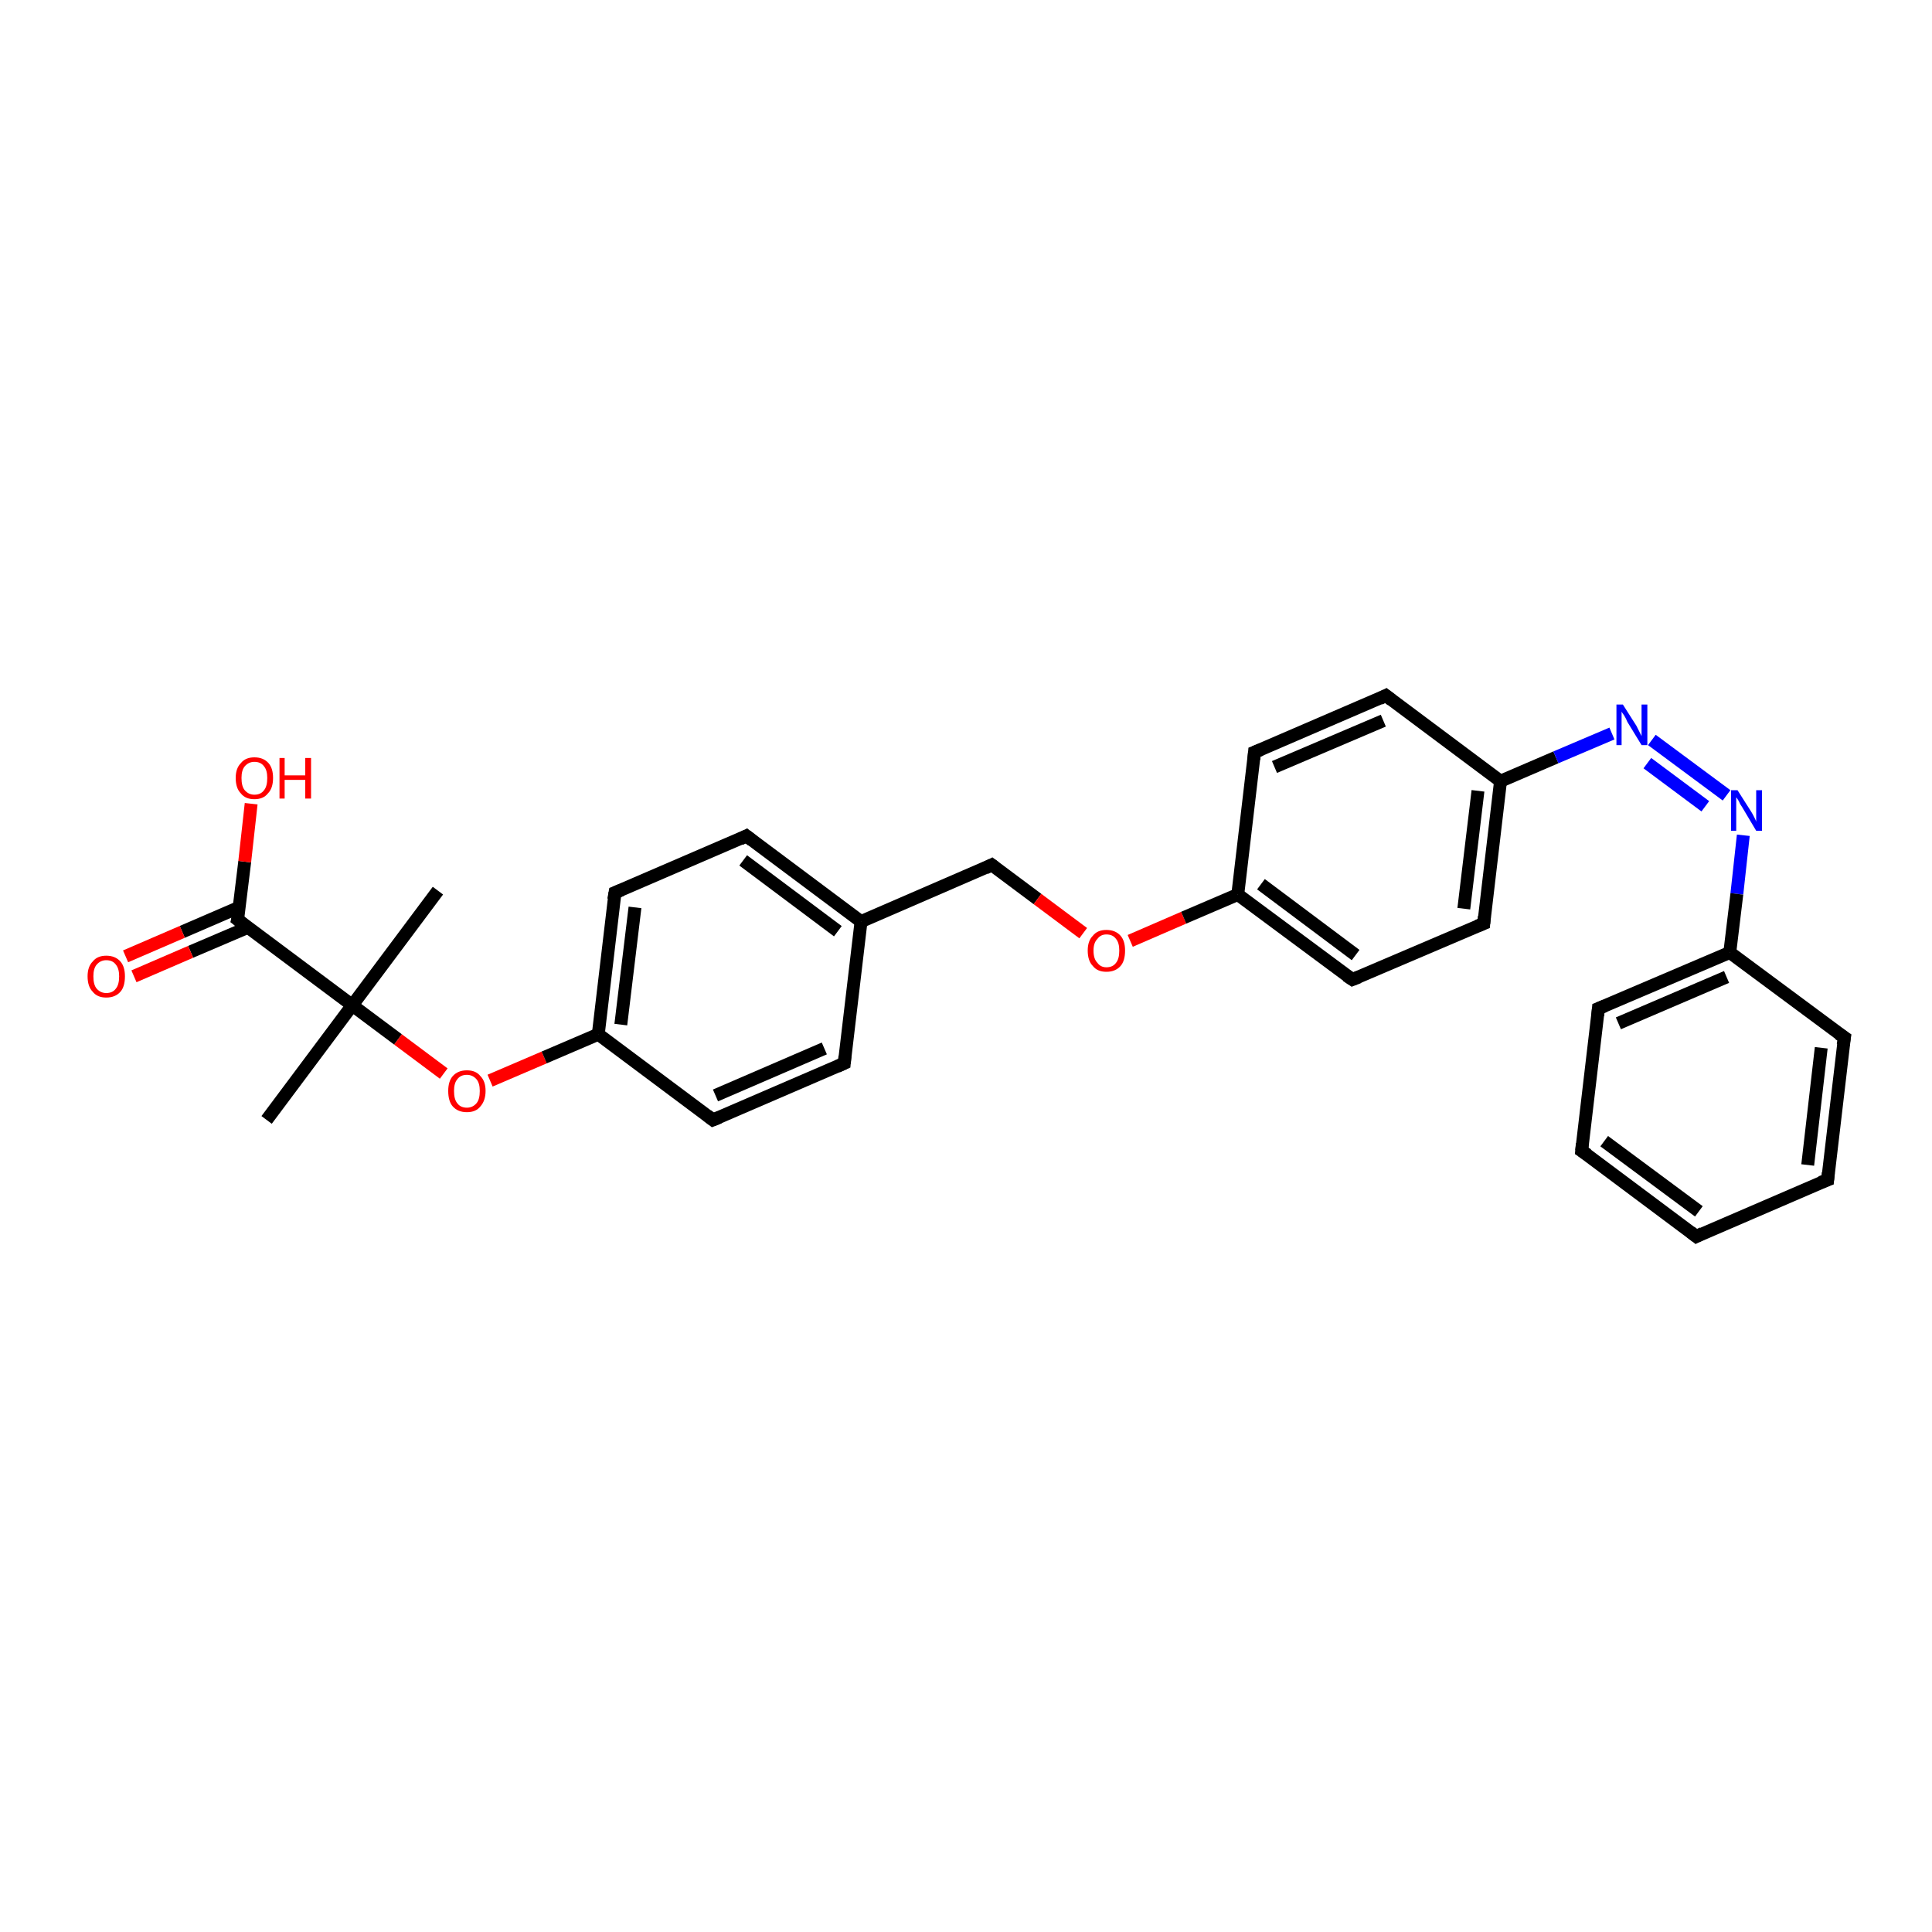 <?xml version='1.0' encoding='iso-8859-1'?>
<svg version='1.1' baseProfile='full'
              xmlns='http://www.w3.org/2000/svg'
                      xmlns:rdkit='http://www.rdkit.org/xml'
                      xmlns:xlink='http://www.w3.org/1999/xlink'
                  xml:space='preserve'
width='300px' height='300px' viewBox='0 0 300 300'>
<!-- END OF HEADER -->
<rect style='opacity:1.0;fill:#FFFFFF;stroke:none' width='300.0' height='300.0' x='0.0' y='0.0'> </rect>
<path class='bond-0 atom-0 atom-1' d='M 41.4,173.9 L 54.7,156.1' style='fill:none;fill-rule:evenodd;stroke:#000000;stroke-width:2.0px;stroke-linecap:butt;stroke-linejoin:miter;stroke-opacity:1' />
<path class='bond-1 atom-1 atom-2' d='M 54.7,156.1 L 68.0,138.3' style='fill:none;fill-rule:evenodd;stroke:#000000;stroke-width:2.0px;stroke-linecap:butt;stroke-linejoin:miter;stroke-opacity:1' />
<path class='bond-2 atom-1 atom-3' d='M 54.7,156.1 L 61.8,161.4' style='fill:none;fill-rule:evenodd;stroke:#000000;stroke-width:2.0px;stroke-linecap:butt;stroke-linejoin:miter;stroke-opacity:1' />
<path class='bond-2 atom-1 atom-3' d='M 61.8,161.4 L 68.9,166.7' style='fill:none;fill-rule:evenodd;stroke:#FF0000;stroke-width:2.0px;stroke-linecap:butt;stroke-linejoin:miter;stroke-opacity:1' />
<path class='bond-3 atom-3 atom-4' d='M 76.1,167.8 L 84.5,164.2' style='fill:none;fill-rule:evenodd;stroke:#FF0000;stroke-width:2.0px;stroke-linecap:butt;stroke-linejoin:miter;stroke-opacity:1' />
<path class='bond-3 atom-3 atom-4' d='M 84.5,164.2 L 92.9,160.6' style='fill:none;fill-rule:evenodd;stroke:#000000;stroke-width:2.0px;stroke-linecap:butt;stroke-linejoin:miter;stroke-opacity:1' />
<path class='bond-4 atom-4 atom-5' d='M 92.9,160.6 L 95.5,138.6' style='fill:none;fill-rule:evenodd;stroke:#000000;stroke-width:2.0px;stroke-linecap:butt;stroke-linejoin:miter;stroke-opacity:1' />
<path class='bond-4 atom-4 atom-5' d='M 96.4,159.1 L 98.6,140.9' style='fill:none;fill-rule:evenodd;stroke:#000000;stroke-width:2.0px;stroke-linecap:butt;stroke-linejoin:miter;stroke-opacity:1' />
<path class='bond-5 atom-5 atom-6' d='M 95.5,138.6 L 115.9,129.8' style='fill:none;fill-rule:evenodd;stroke:#000000;stroke-width:2.0px;stroke-linecap:butt;stroke-linejoin:miter;stroke-opacity:1' />
<path class='bond-6 atom-6 atom-7' d='M 115.9,129.8 L 133.7,143.1' style='fill:none;fill-rule:evenodd;stroke:#000000;stroke-width:2.0px;stroke-linecap:butt;stroke-linejoin:miter;stroke-opacity:1' />
<path class='bond-6 atom-6 atom-7' d='M 115.4,133.6 L 130.1,144.6' style='fill:none;fill-rule:evenodd;stroke:#000000;stroke-width:2.0px;stroke-linecap:butt;stroke-linejoin:miter;stroke-opacity:1' />
<path class='bond-7 atom-7 atom-8' d='M 133.7,143.1 L 154.0,134.3' style='fill:none;fill-rule:evenodd;stroke:#000000;stroke-width:2.0px;stroke-linecap:butt;stroke-linejoin:miter;stroke-opacity:1' />
<path class='bond-8 atom-8 atom-9' d='M 154.0,134.3 L 161.1,139.6' style='fill:none;fill-rule:evenodd;stroke:#000000;stroke-width:2.0px;stroke-linecap:butt;stroke-linejoin:miter;stroke-opacity:1' />
<path class='bond-8 atom-8 atom-9' d='M 161.1,139.6 L 168.2,144.9' style='fill:none;fill-rule:evenodd;stroke:#FF0000;stroke-width:2.0px;stroke-linecap:butt;stroke-linejoin:miter;stroke-opacity:1' />
<path class='bond-9 atom-9 atom-10' d='M 175.5,146.1 L 183.8,142.5' style='fill:none;fill-rule:evenodd;stroke:#FF0000;stroke-width:2.0px;stroke-linecap:butt;stroke-linejoin:miter;stroke-opacity:1' />
<path class='bond-9 atom-9 atom-10' d='M 183.8,142.5 L 192.2,138.9' style='fill:none;fill-rule:evenodd;stroke:#000000;stroke-width:2.0px;stroke-linecap:butt;stroke-linejoin:miter;stroke-opacity:1' />
<path class='bond-10 atom-10 atom-11' d='M 192.2,138.9 L 210.0,152.1' style='fill:none;fill-rule:evenodd;stroke:#000000;stroke-width:2.0px;stroke-linecap:butt;stroke-linejoin:miter;stroke-opacity:1' />
<path class='bond-10 atom-10 atom-11' d='M 195.8,137.3 L 210.5,148.3' style='fill:none;fill-rule:evenodd;stroke:#000000;stroke-width:2.0px;stroke-linecap:butt;stroke-linejoin:miter;stroke-opacity:1' />
<path class='bond-11 atom-11 atom-12' d='M 210.0,152.1 L 230.4,143.4' style='fill:none;fill-rule:evenodd;stroke:#000000;stroke-width:2.0px;stroke-linecap:butt;stroke-linejoin:miter;stroke-opacity:1' />
<path class='bond-12 atom-12 atom-13' d='M 230.4,143.4 L 233.0,121.3' style='fill:none;fill-rule:evenodd;stroke:#000000;stroke-width:2.0px;stroke-linecap:butt;stroke-linejoin:miter;stroke-opacity:1' />
<path class='bond-12 atom-12 atom-13' d='M 227.3,141.1 L 229.5,122.8' style='fill:none;fill-rule:evenodd;stroke:#000000;stroke-width:2.0px;stroke-linecap:butt;stroke-linejoin:miter;stroke-opacity:1' />
<path class='bond-13 atom-13 atom-14' d='M 233.0,121.3 L 215.2,108.0' style='fill:none;fill-rule:evenodd;stroke:#000000;stroke-width:2.0px;stroke-linecap:butt;stroke-linejoin:miter;stroke-opacity:1' />
<path class='bond-14 atom-14 atom-15' d='M 215.2,108.0 L 194.8,116.8' style='fill:none;fill-rule:evenodd;stroke:#000000;stroke-width:2.0px;stroke-linecap:butt;stroke-linejoin:miter;stroke-opacity:1' />
<path class='bond-14 atom-14 atom-15' d='M 214.8,111.9 L 197.9,119.1' style='fill:none;fill-rule:evenodd;stroke:#000000;stroke-width:2.0px;stroke-linecap:butt;stroke-linejoin:miter;stroke-opacity:1' />
<path class='bond-15 atom-13 atom-16' d='M 233.0,121.3 L 241.6,117.6' style='fill:none;fill-rule:evenodd;stroke:#000000;stroke-width:2.0px;stroke-linecap:butt;stroke-linejoin:miter;stroke-opacity:1' />
<path class='bond-15 atom-13 atom-16' d='M 241.6,117.6 L 250.3,113.9' style='fill:none;fill-rule:evenodd;stroke:#0000FF;stroke-width:2.0px;stroke-linecap:butt;stroke-linejoin:miter;stroke-opacity:1' />
<path class='bond-16 atom-16 atom-17' d='M 256.5,114.9 L 268.1,123.5' style='fill:none;fill-rule:evenodd;stroke:#0000FF;stroke-width:2.0px;stroke-linecap:butt;stroke-linejoin:miter;stroke-opacity:1' />
<path class='bond-16 atom-16 atom-17' d='M 255.8,118.5 L 264.8,125.2' style='fill:none;fill-rule:evenodd;stroke:#0000FF;stroke-width:2.0px;stroke-linecap:butt;stroke-linejoin:miter;stroke-opacity:1' />
<path class='bond-17 atom-17 atom-18' d='M 270.7,129.7 L 269.7,138.8' style='fill:none;fill-rule:evenodd;stroke:#0000FF;stroke-width:2.0px;stroke-linecap:butt;stroke-linejoin:miter;stroke-opacity:1' />
<path class='bond-17 atom-17 atom-18' d='M 269.7,138.8 L 268.6,147.9' style='fill:none;fill-rule:evenodd;stroke:#000000;stroke-width:2.0px;stroke-linecap:butt;stroke-linejoin:miter;stroke-opacity:1' />
<path class='bond-18 atom-18 atom-19' d='M 268.6,147.9 L 248.2,156.6' style='fill:none;fill-rule:evenodd;stroke:#000000;stroke-width:2.0px;stroke-linecap:butt;stroke-linejoin:miter;stroke-opacity:1' />
<path class='bond-18 atom-18 atom-19' d='M 268.1,151.7 L 251.3,158.9' style='fill:none;fill-rule:evenodd;stroke:#000000;stroke-width:2.0px;stroke-linecap:butt;stroke-linejoin:miter;stroke-opacity:1' />
<path class='bond-19 atom-19 atom-20' d='M 248.2,156.6 L 245.6,178.7' style='fill:none;fill-rule:evenodd;stroke:#000000;stroke-width:2.0px;stroke-linecap:butt;stroke-linejoin:miter;stroke-opacity:1' />
<path class='bond-20 atom-20 atom-21' d='M 245.6,178.7 L 263.4,192.0' style='fill:none;fill-rule:evenodd;stroke:#000000;stroke-width:2.0px;stroke-linecap:butt;stroke-linejoin:miter;stroke-opacity:1' />
<path class='bond-20 atom-20 atom-21' d='M 249.1,177.2 L 263.8,188.1' style='fill:none;fill-rule:evenodd;stroke:#000000;stroke-width:2.0px;stroke-linecap:butt;stroke-linejoin:miter;stroke-opacity:1' />
<path class='bond-21 atom-21 atom-22' d='M 263.4,192.0 L 283.8,183.2' style='fill:none;fill-rule:evenodd;stroke:#000000;stroke-width:2.0px;stroke-linecap:butt;stroke-linejoin:miter;stroke-opacity:1' />
<path class='bond-22 atom-22 atom-23' d='M 283.8,183.2 L 286.4,161.1' style='fill:none;fill-rule:evenodd;stroke:#000000;stroke-width:2.0px;stroke-linecap:butt;stroke-linejoin:miter;stroke-opacity:1' />
<path class='bond-22 atom-22 atom-23' d='M 280.7,180.9 L 282.8,162.7' style='fill:none;fill-rule:evenodd;stroke:#000000;stroke-width:2.0px;stroke-linecap:butt;stroke-linejoin:miter;stroke-opacity:1' />
<path class='bond-23 atom-7 atom-24' d='M 133.7,143.1 L 131.1,165.1' style='fill:none;fill-rule:evenodd;stroke:#000000;stroke-width:2.0px;stroke-linecap:butt;stroke-linejoin:miter;stroke-opacity:1' />
<path class='bond-24 atom-24 atom-25' d='M 131.1,165.1 L 110.7,173.9' style='fill:none;fill-rule:evenodd;stroke:#000000;stroke-width:2.0px;stroke-linecap:butt;stroke-linejoin:miter;stroke-opacity:1' />
<path class='bond-24 atom-24 atom-25' d='M 128.0,162.8 L 111.1,170.1' style='fill:none;fill-rule:evenodd;stroke:#000000;stroke-width:2.0px;stroke-linecap:butt;stroke-linejoin:miter;stroke-opacity:1' />
<path class='bond-25 atom-1 atom-26' d='M 54.7,156.1 L 36.9,142.8' style='fill:none;fill-rule:evenodd;stroke:#000000;stroke-width:2.0px;stroke-linecap:butt;stroke-linejoin:miter;stroke-opacity:1' />
<path class='bond-26 atom-26 atom-27' d='M 36.9,142.8 L 38.0,133.8' style='fill:none;fill-rule:evenodd;stroke:#000000;stroke-width:2.0px;stroke-linecap:butt;stroke-linejoin:miter;stroke-opacity:1' />
<path class='bond-26 atom-26 atom-27' d='M 38.0,133.8 L 39.0,124.8' style='fill:none;fill-rule:evenodd;stroke:#FF0000;stroke-width:2.0px;stroke-linecap:butt;stroke-linejoin:miter;stroke-opacity:1' />
<path class='bond-27 atom-26 atom-28' d='M 37.1,140.9 L 28.3,144.7' style='fill:none;fill-rule:evenodd;stroke:#000000;stroke-width:2.0px;stroke-linecap:butt;stroke-linejoin:miter;stroke-opacity:1' />
<path class='bond-27 atom-26 atom-28' d='M 28.3,144.7 L 19.5,148.5' style='fill:none;fill-rule:evenodd;stroke:#FF0000;stroke-width:2.0px;stroke-linecap:butt;stroke-linejoin:miter;stroke-opacity:1' />
<path class='bond-27 atom-26 atom-28' d='M 38.5,144.0 L 29.6,147.8' style='fill:none;fill-rule:evenodd;stroke:#000000;stroke-width:2.0px;stroke-linecap:butt;stroke-linejoin:miter;stroke-opacity:1' />
<path class='bond-27 atom-26 atom-28' d='M 29.6,147.8 L 20.8,151.6' style='fill:none;fill-rule:evenodd;stroke:#FF0000;stroke-width:2.0px;stroke-linecap:butt;stroke-linejoin:miter;stroke-opacity:1' />
<path class='bond-28 atom-25 atom-4' d='M 110.7,173.9 L 92.9,160.6' style='fill:none;fill-rule:evenodd;stroke:#000000;stroke-width:2.0px;stroke-linecap:butt;stroke-linejoin:miter;stroke-opacity:1' />
<path class='bond-29 atom-15 atom-10' d='M 194.8,116.8 L 192.2,138.9' style='fill:none;fill-rule:evenodd;stroke:#000000;stroke-width:2.0px;stroke-linecap:butt;stroke-linejoin:miter;stroke-opacity:1' />
<path class='bond-30 atom-23 atom-18' d='M 286.4,161.1 L 268.6,147.9' style='fill:none;fill-rule:evenodd;stroke:#000000;stroke-width:2.0px;stroke-linecap:butt;stroke-linejoin:miter;stroke-opacity:1' />
<path d='M 95.3,139.7 L 95.5,138.6 L 96.5,138.2' style='fill:none;stroke:#000000;stroke-width:2.0px;stroke-linecap:butt;stroke-linejoin:miter;stroke-opacity:1;' />
<path d='M 114.9,130.3 L 115.9,129.8 L 116.8,130.5' style='fill:none;stroke:#000000;stroke-width:2.0px;stroke-linecap:butt;stroke-linejoin:miter;stroke-opacity:1;' />
<path d='M 153.0,134.8 L 154.0,134.3 L 154.4,134.6' style='fill:none;stroke:#000000;stroke-width:2.0px;stroke-linecap:butt;stroke-linejoin:miter;stroke-opacity:1;' />
<path d='M 209.1,151.5 L 210.0,152.1 L 211.0,151.7' style='fill:none;stroke:#000000;stroke-width:2.0px;stroke-linecap:butt;stroke-linejoin:miter;stroke-opacity:1;' />
<path d='M 229.4,143.8 L 230.4,143.4 L 230.5,142.3' style='fill:none;stroke:#000000;stroke-width:2.0px;stroke-linecap:butt;stroke-linejoin:miter;stroke-opacity:1;' />
<path d='M 216.1,108.7 L 215.2,108.0 L 214.2,108.5' style='fill:none;stroke:#000000;stroke-width:2.0px;stroke-linecap:butt;stroke-linejoin:miter;stroke-opacity:1;' />
<path d='M 195.8,116.4 L 194.8,116.8 L 194.7,117.9' style='fill:none;stroke:#000000;stroke-width:2.0px;stroke-linecap:butt;stroke-linejoin:miter;stroke-opacity:1;' />
<path d='M 249.2,156.2 L 248.2,156.6 L 248.1,157.7' style='fill:none;stroke:#000000;stroke-width:2.0px;stroke-linecap:butt;stroke-linejoin:miter;stroke-opacity:1;' />
<path d='M 245.7,177.6 L 245.6,178.7 L 246.5,179.3' style='fill:none;stroke:#000000;stroke-width:2.0px;stroke-linecap:butt;stroke-linejoin:miter;stroke-opacity:1;' />
<path d='M 262.5,191.3 L 263.4,192.0 L 264.4,191.5' style='fill:none;stroke:#000000;stroke-width:2.0px;stroke-linecap:butt;stroke-linejoin:miter;stroke-opacity:1;' />
<path d='M 282.7,183.6 L 283.8,183.2 L 283.9,182.1' style='fill:none;stroke:#000000;stroke-width:2.0px;stroke-linecap:butt;stroke-linejoin:miter;stroke-opacity:1;' />
<path d='M 286.2,162.3 L 286.4,161.1 L 285.5,160.5' style='fill:none;stroke:#000000;stroke-width:2.0px;stroke-linecap:butt;stroke-linejoin:miter;stroke-opacity:1;' />
<path d='M 131.2,164.0 L 131.1,165.1 L 130.0,165.6' style='fill:none;stroke:#000000;stroke-width:2.0px;stroke-linecap:butt;stroke-linejoin:miter;stroke-opacity:1;' />
<path d='M 111.7,173.5 L 110.7,173.9 L 109.8,173.2' style='fill:none;stroke:#000000;stroke-width:2.0px;stroke-linecap:butt;stroke-linejoin:miter;stroke-opacity:1;' />
<path d='M 37.8,143.5 L 36.9,142.8 L 37.0,142.4' style='fill:none;stroke:#000000;stroke-width:2.0px;stroke-linecap:butt;stroke-linejoin:miter;stroke-opacity:1;' />
<path class='atom-3' d='M 69.6 169.4
Q 69.6 167.9, 70.3 167.1
Q 71.1 166.2, 72.5 166.2
Q 73.9 166.2, 74.6 167.1
Q 75.4 167.9, 75.4 169.4
Q 75.4 170.9, 74.6 171.8
Q 73.9 172.7, 72.5 172.7
Q 71.1 172.7, 70.3 171.8
Q 69.6 171.0, 69.6 169.4
M 72.5 172.0
Q 73.4 172.0, 74.0 171.3
Q 74.5 170.7, 74.5 169.4
Q 74.5 168.2, 74.0 167.6
Q 73.4 166.9, 72.5 166.9
Q 71.5 166.9, 71.0 167.6
Q 70.5 168.2, 70.5 169.4
Q 70.5 170.7, 71.0 171.3
Q 71.5 172.0, 72.5 172.0
' fill='#FF0000'/>
<path class='atom-9' d='M 168.9 147.6
Q 168.9 146.1, 169.7 145.3
Q 170.4 144.4, 171.8 144.4
Q 173.2 144.4, 174.0 145.3
Q 174.7 146.1, 174.7 147.6
Q 174.7 149.2, 174.0 150.0
Q 173.2 150.9, 171.8 150.9
Q 170.4 150.9, 169.7 150.0
Q 168.9 149.2, 168.9 147.6
M 171.8 150.2
Q 172.8 150.2, 173.3 149.5
Q 173.8 148.9, 173.8 147.6
Q 173.8 146.4, 173.3 145.8
Q 172.8 145.1, 171.8 145.1
Q 170.9 145.1, 170.4 145.8
Q 169.8 146.4, 169.8 147.6
Q 169.8 148.9, 170.4 149.5
Q 170.9 150.2, 171.8 150.2
' fill='#FF0000'/>
<path class='atom-16' d='M 252.0 109.4
L 254.1 112.7
Q 254.3 113.1, 254.6 113.7
Q 254.9 114.3, 254.9 114.3
L 254.9 109.4
L 255.8 109.4
L 255.8 115.7
L 254.9 115.7
L 252.7 112.1
Q 252.5 111.6, 252.2 111.1
Q 251.9 110.7, 251.8 110.5
L 251.8 115.7
L 251.0 115.7
L 251.0 109.4
L 252.0 109.4
' fill='#0000FF'/>
<path class='atom-17' d='M 269.8 122.7
L 271.9 126.0
Q 272.1 126.3, 272.4 126.9
Q 272.7 127.5, 272.7 127.6
L 272.7 122.7
L 273.6 122.7
L 273.6 129.0
L 272.7 129.0
L 270.5 125.3
Q 270.2 124.9, 270.0 124.4
Q 269.7 123.9, 269.6 123.8
L 269.6 129.0
L 268.8 129.0
L 268.8 122.7
L 269.8 122.7
' fill='#0000FF'/>
<path class='atom-27' d='M 36.6 120.8
Q 36.6 119.3, 37.4 118.5
Q 38.1 117.6, 39.5 117.6
Q 40.9 117.6, 41.7 118.5
Q 42.4 119.3, 42.4 120.8
Q 42.4 122.4, 41.6 123.2
Q 40.9 124.1, 39.5 124.1
Q 38.1 124.1, 37.4 123.2
Q 36.6 122.4, 36.6 120.8
M 39.5 123.4
Q 40.5 123.4, 41.0 122.7
Q 41.5 122.1, 41.5 120.8
Q 41.5 119.6, 41.0 119.0
Q 40.5 118.3, 39.5 118.3
Q 38.6 118.3, 38.0 119.0
Q 37.5 119.6, 37.5 120.8
Q 37.5 122.1, 38.0 122.7
Q 38.6 123.4, 39.5 123.4
' fill='#FF0000'/>
<path class='atom-27' d='M 43.4 117.7
L 44.2 117.7
L 44.2 120.4
L 47.4 120.4
L 47.4 117.7
L 48.3 117.7
L 48.3 124.0
L 47.4 124.0
L 47.4 121.1
L 44.2 121.1
L 44.2 124.0
L 43.4 124.0
L 43.4 117.7
' fill='#FF0000'/>
<path class='atom-28' d='M 13.6 151.6
Q 13.6 150.1, 14.4 149.3
Q 15.1 148.4, 16.5 148.4
Q 17.9 148.4, 18.7 149.3
Q 19.4 150.1, 19.4 151.6
Q 19.4 153.2, 18.7 154.0
Q 17.9 154.9, 16.5 154.9
Q 15.1 154.9, 14.4 154.0
Q 13.6 153.2, 13.6 151.6
M 16.5 154.2
Q 17.5 154.2, 18.0 153.5
Q 18.5 152.9, 18.5 151.6
Q 18.5 150.4, 18.0 149.8
Q 17.5 149.1, 16.5 149.1
Q 15.6 149.1, 15.0 149.8
Q 14.5 150.4, 14.5 151.6
Q 14.5 152.9, 15.0 153.5
Q 15.6 154.2, 16.5 154.2
' fill='#FF0000'/>
</svg>
